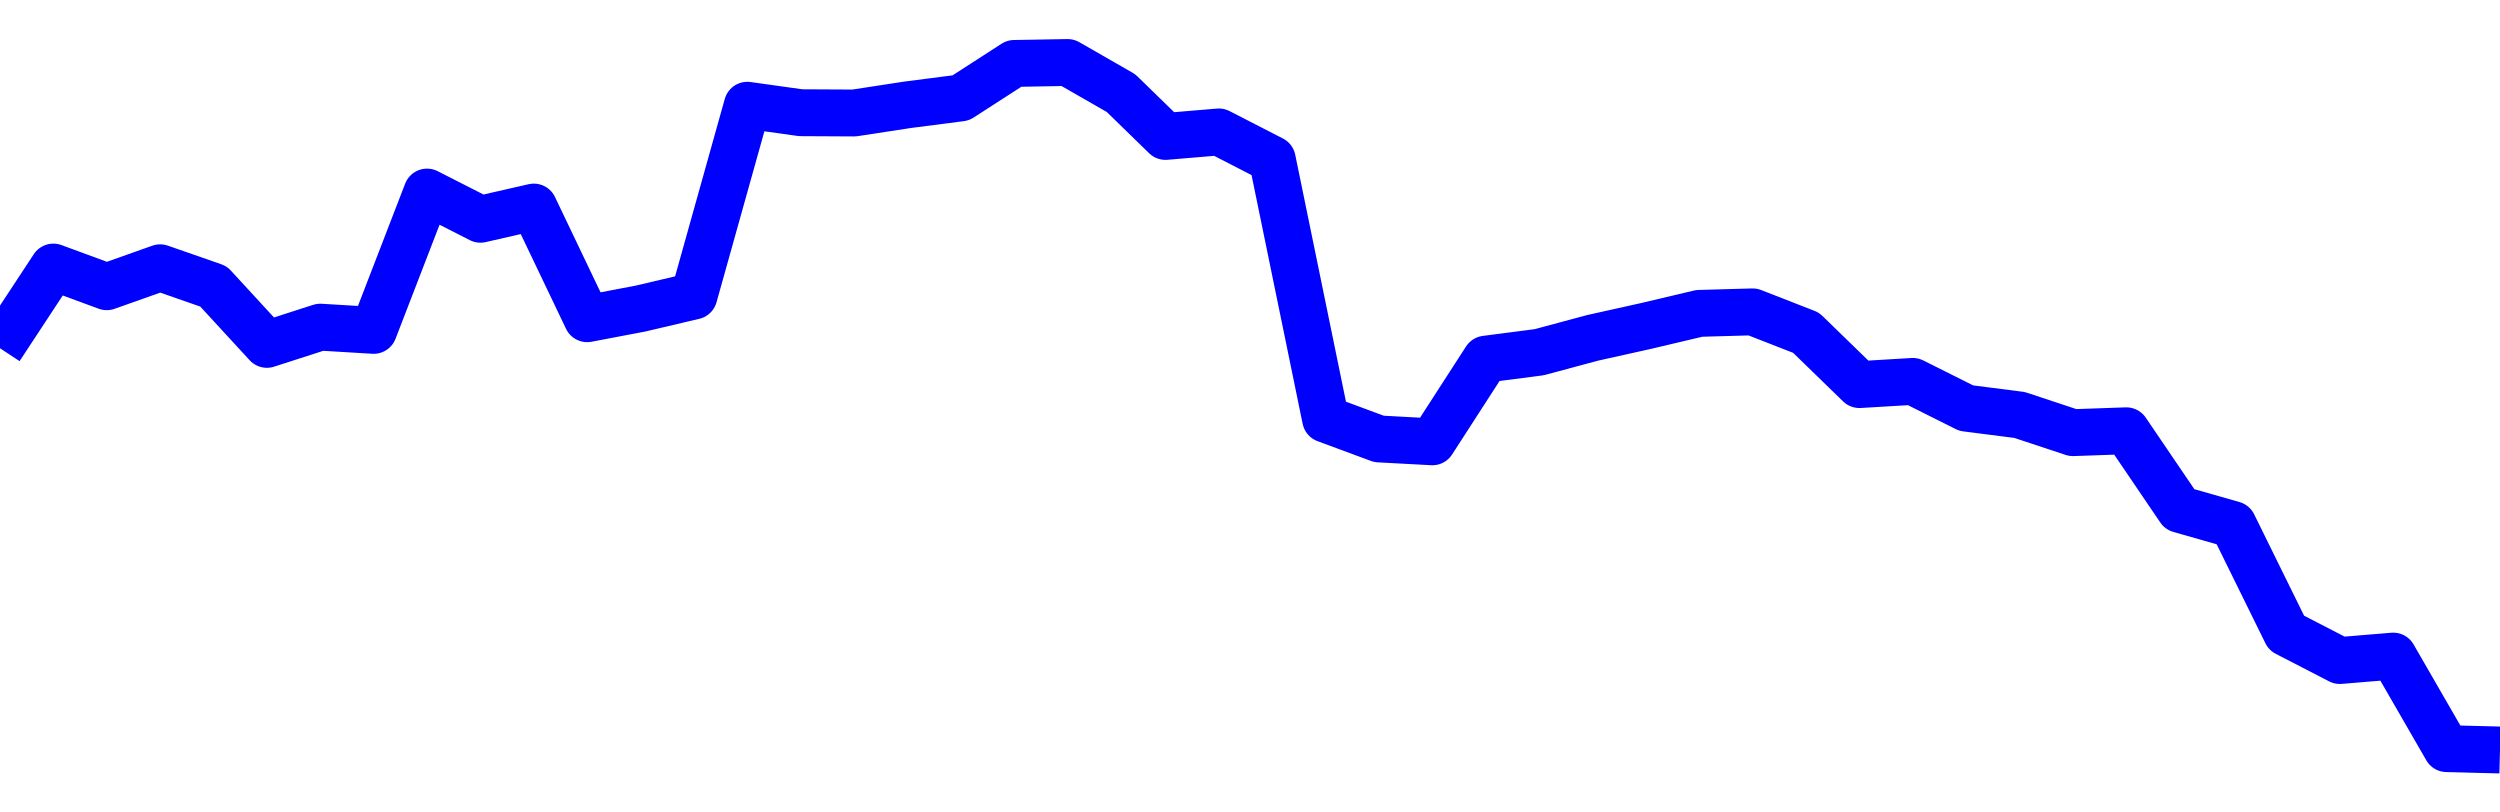 <svg xmlns="http://www.w3.org/2000/svg" fill="none" width="80" height="26"><polyline points="0,11.144 1.708,8.546 3.416,9.175 5.125,8.569 6.833,9.164 8.541,11.02 10.249,10.469 11.957,10.572 13.665,6.146 15.374,7.016 17.082,6.626 18.79,10.199 20.498,9.874 22.206,9.472 23.915,3.368 25.623,3.607 27.331,3.616 29.039,3.354 30.747,3.133 32.456,2.03 34.164,2 35.872,2.98 37.295,4.366 39.004,4.222 40.712,5.1 42.42,13.413 44.128,14.046 45.836,14.138 47.544,11.493 49.253,11.271 50.961,10.812 52.669,10.432 54.377,10.028 56.085,9.98 57.794,10.647 59.502,12.307 61.21,12.205 62.918,13.06 64.626,13.279 66.335,13.845 68.043,13.785 69.751,16.3 71.459,16.787 73.167,20.255 74.875,21.137 76.584,20.995 78.292,23.956 80,24 " stroke-linejoin="round" style="fill: transparent; stroke:blue; stroke-width:1.5" /></svg>